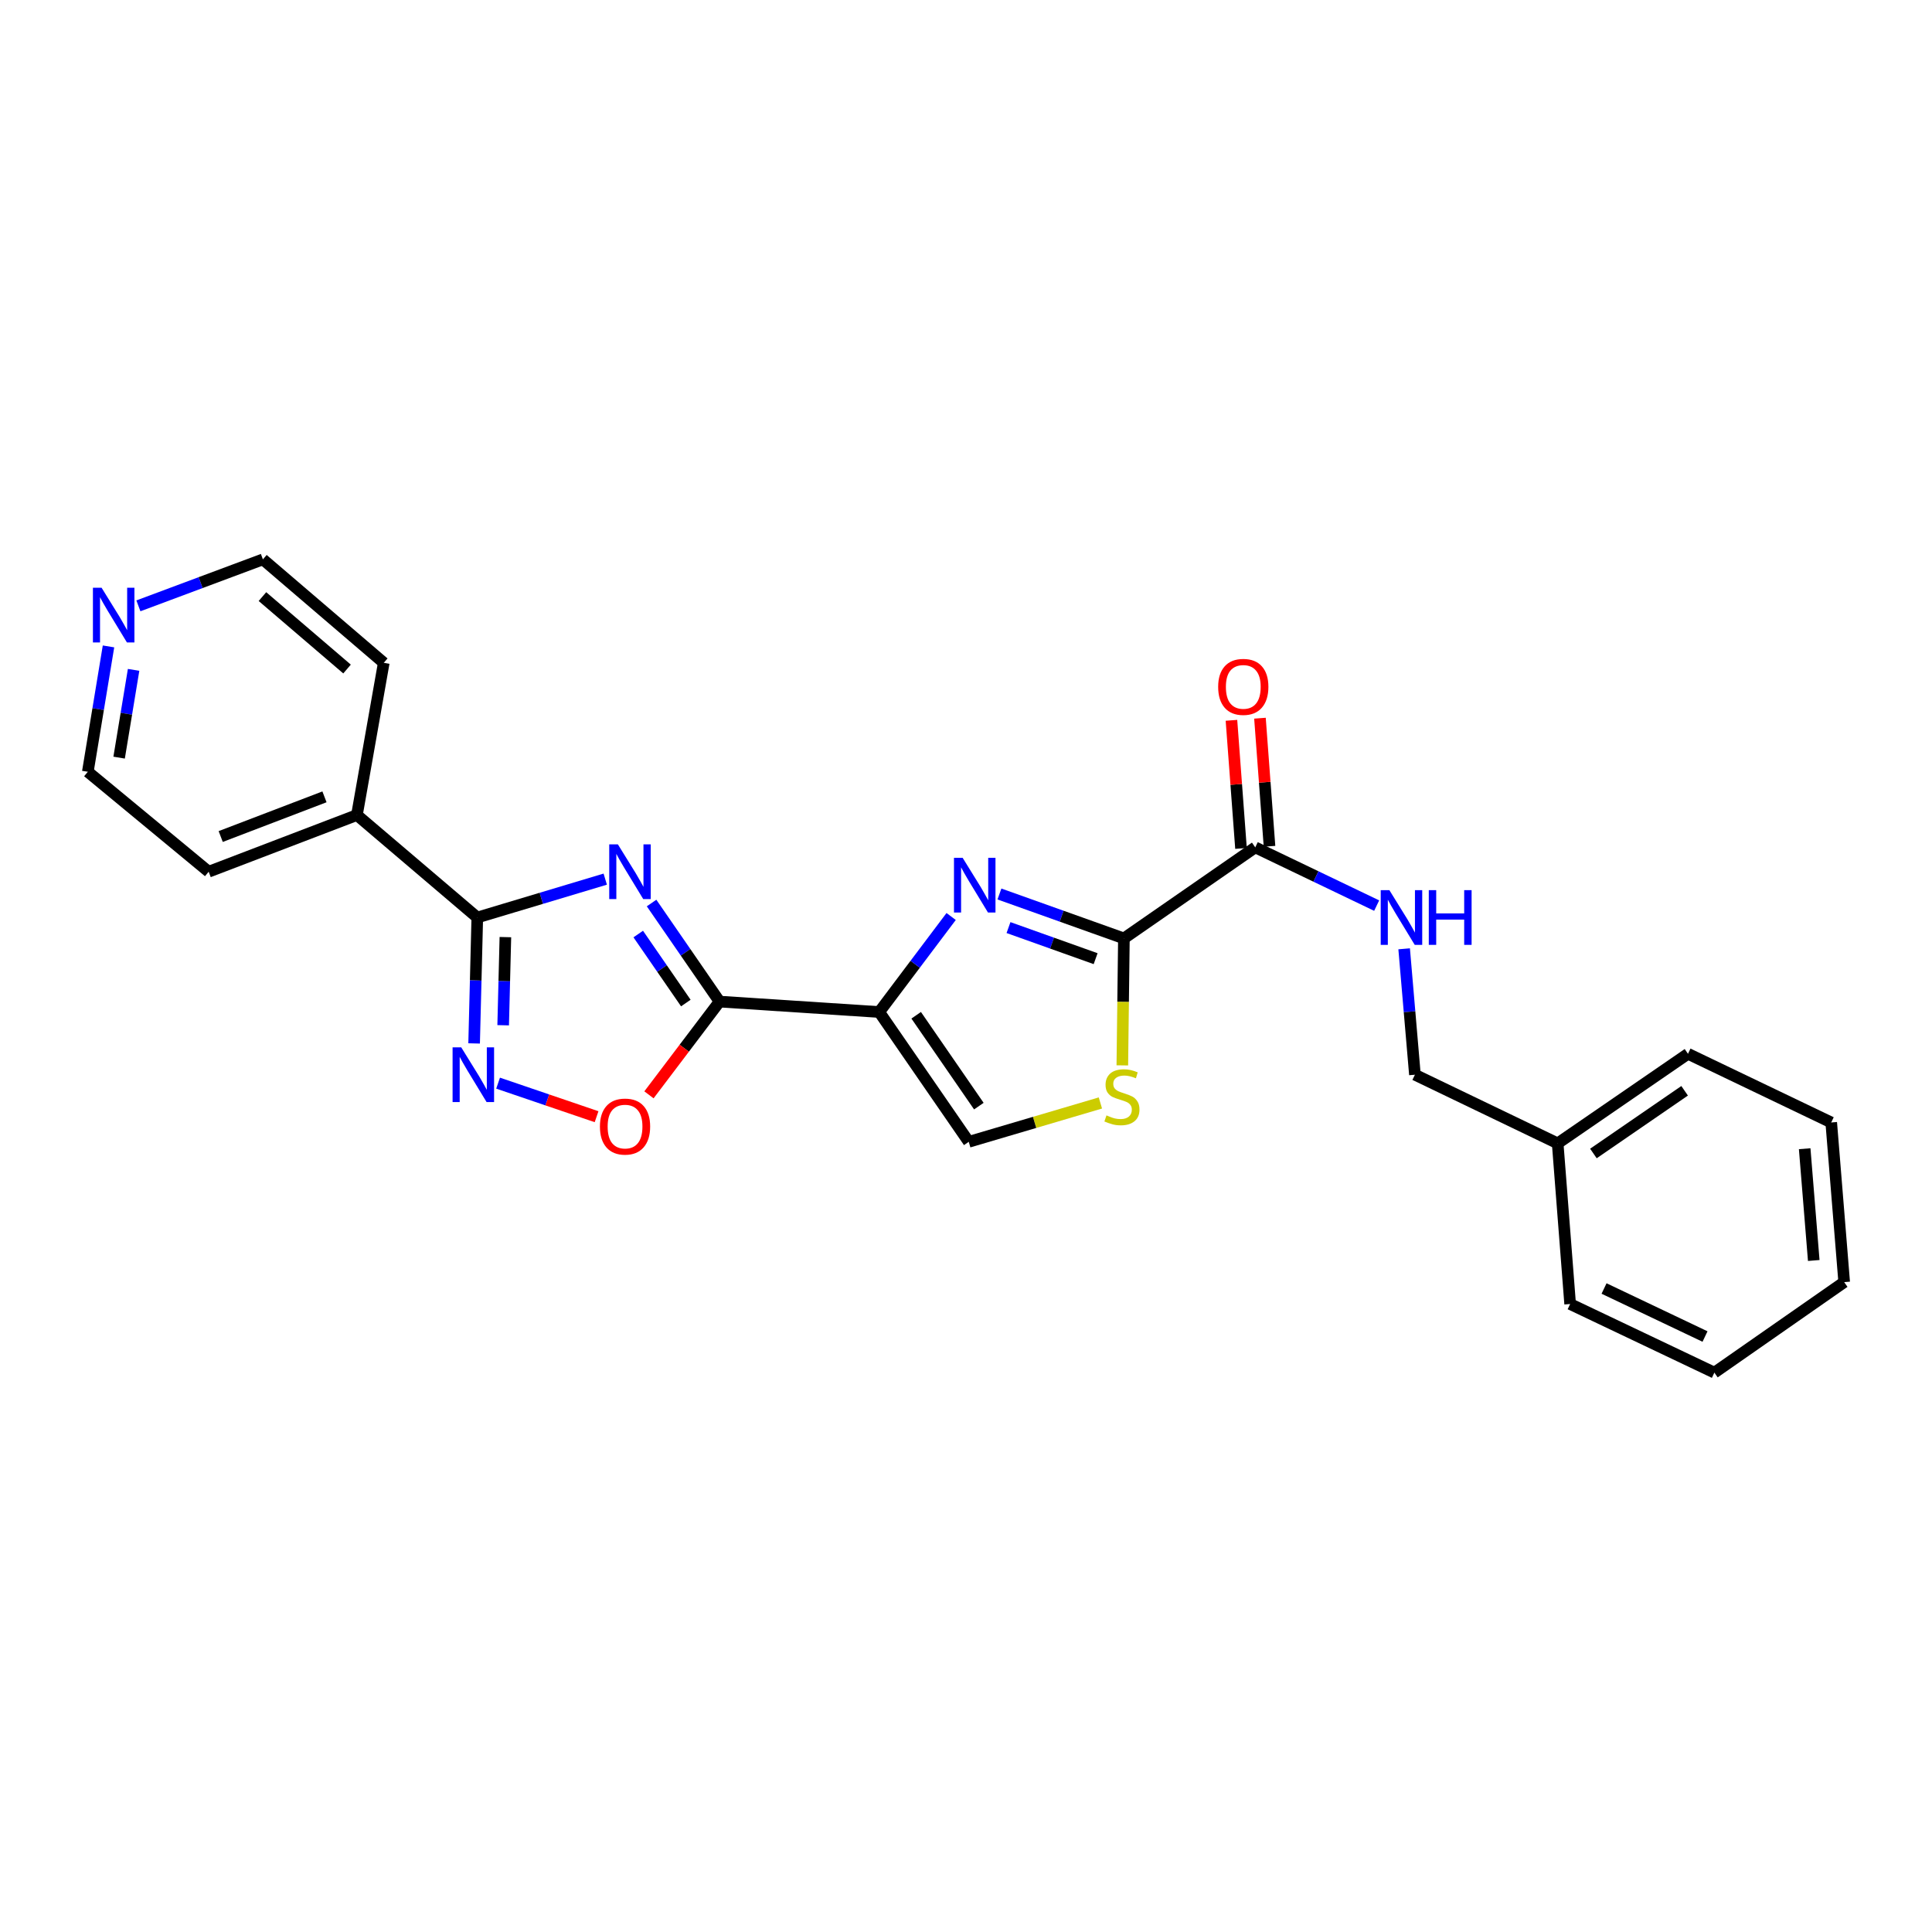 <?xml version='1.0' encoding='iso-8859-1'?>
<svg version='1.1' baseProfile='full'
              xmlns='http://www.w3.org/2000/svg'
                      xmlns:rdkit='http://www.rdkit.org/xml'
                      xmlns:xlink='http://www.w3.org/1999/xlink'
                  xml:space='preserve'
width='1000px' height='1000px' viewBox='0 0 1000 1000'>
<!-- END OF HEADER -->
<rect style='opacity:1.0;fill:#FFFFFF;stroke:none' width='1000' height='1000' x='0' y='0'> </rect>
<path class='bond-1' d='M 337.251,467.405 L 354.846,492.916' style='fill:none;fill-rule:evenodd;stroke:#0000FF;stroke-width:6px;stroke-linecap:butt;stroke-linejoin:miter;stroke-opacity:1' />
<path class='bond-1' d='M 354.846,492.916 L 372.441,518.427' style='fill:none;fill-rule:evenodd;stroke:#000000;stroke-width:6px;stroke-linecap:butt;stroke-linejoin:miter;stroke-opacity:1' />
<path class='bond-1' d='M 330.351,483.458 L 342.667,501.316' style='fill:none;fill-rule:evenodd;stroke:#0000FF;stroke-width:6px;stroke-linecap:butt;stroke-linejoin:miter;stroke-opacity:1' />
<path class='bond-1' d='M 342.667,501.316 L 354.984,519.173' style='fill:none;fill-rule:evenodd;stroke:#000000;stroke-width:6px;stroke-linecap:butt;stroke-linejoin:miter;stroke-opacity:1' />
<path class='bond-3' d='M 313.274,455.042 L 280.159,464.971' style='fill:none;fill-rule:evenodd;stroke:#0000FF;stroke-width:6px;stroke-linecap:butt;stroke-linejoin:miter;stroke-opacity:1' />
<path class='bond-3' d='M 280.159,464.971 L 247.043,474.899' style='fill:none;fill-rule:evenodd;stroke:#000000;stroke-width:6px;stroke-linecap:butt;stroke-linejoin:miter;stroke-opacity:1' />
<path class='bond-0' d='M 455.083,523.819 L 372.441,518.427' style='fill:none;fill-rule:evenodd;stroke:#000000;stroke-width:6px;stroke-linecap:butt;stroke-linejoin:miter;stroke-opacity:1' />
<path class='bond-2' d='M 455.083,523.819 L 473.697,499.099' style='fill:none;fill-rule:evenodd;stroke:#000000;stroke-width:6px;stroke-linecap:butt;stroke-linejoin:miter;stroke-opacity:1' />
<path class='bond-2' d='M 473.697,499.099 L 492.311,474.38' style='fill:none;fill-rule:evenodd;stroke:#0000FF;stroke-width:6px;stroke-linecap:butt;stroke-linejoin:miter;stroke-opacity:1' />
<path class='bond-8' d='M 455.083,523.819 L 501.422,591.009' style='fill:none;fill-rule:evenodd;stroke:#000000;stroke-width:6px;stroke-linecap:butt;stroke-linejoin:miter;stroke-opacity:1' />
<path class='bond-8' d='M 474.213,525.498 L 506.65,572.532' style='fill:none;fill-rule:evenodd;stroke:#000000;stroke-width:6px;stroke-linecap:butt;stroke-linejoin:miter;stroke-opacity:1' />
<path class='bond-6' d='M 372.441,518.427 L 354.17,542.555' style='fill:none;fill-rule:evenodd;stroke:#000000;stroke-width:6px;stroke-linecap:butt;stroke-linejoin:miter;stroke-opacity:1' />
<path class='bond-6' d='M 354.17,542.555 L 335.899,566.683' style='fill:none;fill-rule:evenodd;stroke:#FF0000;stroke-width:6px;stroke-linecap:butt;stroke-linejoin:miter;stroke-opacity:1' />
<path class='bond-4' d='M 517.31,462.73 L 549.52,474.227' style='fill:none;fill-rule:evenodd;stroke:#0000FF;stroke-width:6px;stroke-linecap:butt;stroke-linejoin:miter;stroke-opacity:1' />
<path class='bond-4' d='M 549.52,474.227 L 581.73,485.724' style='fill:none;fill-rule:evenodd;stroke:#000000;stroke-width:6px;stroke-linecap:butt;stroke-linejoin:miter;stroke-opacity:1' />
<path class='bond-4' d='M 522,480.112 L 544.547,488.16' style='fill:none;fill-rule:evenodd;stroke:#0000FF;stroke-width:6px;stroke-linecap:butt;stroke-linejoin:miter;stroke-opacity:1' />
<path class='bond-4' d='M 544.547,488.16 L 567.094,496.208' style='fill:none;fill-rule:evenodd;stroke:#000000;stroke-width:6px;stroke-linecap:butt;stroke-linejoin:miter;stroke-opacity:1' />
<path class='bond-5' d='M 247.043,474.899 L 246.223,507.486' style='fill:none;fill-rule:evenodd;stroke:#000000;stroke-width:6px;stroke-linecap:butt;stroke-linejoin:miter;stroke-opacity:1' />
<path class='bond-5' d='M 246.223,507.486 L 245.404,540.073' style='fill:none;fill-rule:evenodd;stroke:#0000FF;stroke-width:6px;stroke-linecap:butt;stroke-linejoin:miter;stroke-opacity:1' />
<path class='bond-5' d='M 261.586,485.047 L 261.013,507.858' style='fill:none;fill-rule:evenodd;stroke:#000000;stroke-width:6px;stroke-linecap:butt;stroke-linejoin:miter;stroke-opacity:1' />
<path class='bond-5' d='M 261.013,507.858 L 260.439,530.669' style='fill:none;fill-rule:evenodd;stroke:#0000FF;stroke-width:6px;stroke-linecap:butt;stroke-linejoin:miter;stroke-opacity:1' />
<path class='bond-11' d='M 247.043,474.899 L 184.743,421.862' style='fill:none;fill-rule:evenodd;stroke:#000000;stroke-width:6px;stroke-linecap:butt;stroke-linejoin:miter;stroke-opacity:1' />
<path class='bond-9' d='M 581.73,485.724 L 649.718,438.596' style='fill:none;fill-rule:evenodd;stroke:#000000;stroke-width:6px;stroke-linecap:butt;stroke-linejoin:miter;stroke-opacity:1' />
<path class='bond-27' d='M 581.73,485.724 L 581.321,518.579' style='fill:none;fill-rule:evenodd;stroke:#000000;stroke-width:6px;stroke-linecap:butt;stroke-linejoin:miter;stroke-opacity:1' />
<path class='bond-27' d='M 581.321,518.579 L 580.912,551.434' style='fill:none;fill-rule:evenodd;stroke:#CCCC00;stroke-width:6px;stroke-linecap:butt;stroke-linejoin:miter;stroke-opacity:1' />
<path class='bond-25' d='M 257.81,560.635 L 283.298,569.321' style='fill:none;fill-rule:evenodd;stroke:#0000FF;stroke-width:6px;stroke-linecap:butt;stroke-linejoin:miter;stroke-opacity:1' />
<path class='bond-25' d='M 283.298,569.321 L 308.785,578.007' style='fill:none;fill-rule:evenodd;stroke:#FF0000;stroke-width:6px;stroke-linecap:butt;stroke-linejoin:miter;stroke-opacity:1' />
<path class='bond-7' d='M 569.564,570.892 L 535.493,580.951' style='fill:none;fill-rule:evenodd;stroke:#CCCC00;stroke-width:6px;stroke-linecap:butt;stroke-linejoin:miter;stroke-opacity:1' />
<path class='bond-7' d='M 535.493,580.951 L 501.422,591.009' style='fill:none;fill-rule:evenodd;stroke:#000000;stroke-width:6px;stroke-linecap:butt;stroke-linejoin:miter;stroke-opacity:1' />
<path class='bond-10' d='M 649.718,438.596 L 681.139,453.668' style='fill:none;fill-rule:evenodd;stroke:#000000;stroke-width:6px;stroke-linecap:butt;stroke-linejoin:miter;stroke-opacity:1' />
<path class='bond-10' d='M 681.139,453.668 L 712.56,468.741' style='fill:none;fill-rule:evenodd;stroke:#0000FF;stroke-width:6px;stroke-linecap:butt;stroke-linejoin:miter;stroke-opacity:1' />
<path class='bond-12' d='M 657.095,438.046 L 654.624,404.892' style='fill:none;fill-rule:evenodd;stroke:#000000;stroke-width:6px;stroke-linecap:butt;stroke-linejoin:miter;stroke-opacity:1' />
<path class='bond-12' d='M 654.624,404.892 L 652.153,371.738' style='fill:none;fill-rule:evenodd;stroke:#FF0000;stroke-width:6px;stroke-linecap:butt;stroke-linejoin:miter;stroke-opacity:1' />
<path class='bond-12' d='M 642.341,439.145 L 639.87,405.992' style='fill:none;fill-rule:evenodd;stroke:#000000;stroke-width:6px;stroke-linecap:butt;stroke-linejoin:miter;stroke-opacity:1' />
<path class='bond-12' d='M 639.87,405.992 L 637.399,372.838' style='fill:none;fill-rule:evenodd;stroke:#FF0000;stroke-width:6px;stroke-linecap:butt;stroke-linejoin:miter;stroke-opacity:1' />
<path class='bond-14' d='M 726.785,491.101 L 729.573,523.684' style='fill:none;fill-rule:evenodd;stroke:#0000FF;stroke-width:6px;stroke-linecap:butt;stroke-linejoin:miter;stroke-opacity:1' />
<path class='bond-14' d='M 729.573,523.684 L 732.36,556.268' style='fill:none;fill-rule:evenodd;stroke:#000000;stroke-width:6px;stroke-linecap:butt;stroke-linejoin:miter;stroke-opacity:1' />
<path class='bond-18' d='M 184.743,421.862 L 198.633,343.082' style='fill:none;fill-rule:evenodd;stroke:#000000;stroke-width:6px;stroke-linecap:butt;stroke-linejoin:miter;stroke-opacity:1' />
<path class='bond-19' d='M 184.743,421.862 L 108.01,451.204' style='fill:none;fill-rule:evenodd;stroke:#000000;stroke-width:6px;stroke-linecap:butt;stroke-linejoin:miter;stroke-opacity:1' />
<path class='bond-19' d='M 167.949,412.445 L 114.236,432.984' style='fill:none;fill-rule:evenodd;stroke:#000000;stroke-width:6px;stroke-linecap:butt;stroke-linejoin:miter;stroke-opacity:1' />
<path class='bond-13' d='M 56.16,334.583 L 50.807,367.028' style='fill:none;fill-rule:evenodd;stroke:#0000FF;stroke-width:6px;stroke-linecap:butt;stroke-linejoin:miter;stroke-opacity:1' />
<path class='bond-13' d='M 50.807,367.028 L 45.455,399.473' style='fill:none;fill-rule:evenodd;stroke:#000000;stroke-width:6px;stroke-linecap:butt;stroke-linejoin:miter;stroke-opacity:1' />
<path class='bond-13' d='M 69.151,346.724 L 65.404,369.436' style='fill:none;fill-rule:evenodd;stroke:#0000FF;stroke-width:6px;stroke-linecap:butt;stroke-linejoin:miter;stroke-opacity:1' />
<path class='bond-13' d='M 65.404,369.436 L 61.657,392.148' style='fill:none;fill-rule:evenodd;stroke:#000000;stroke-width:6px;stroke-linecap:butt;stroke-linejoin:miter;stroke-opacity:1' />
<path class='bond-26' d='M 71.636,313.588 L 103.857,301.557' style='fill:none;fill-rule:evenodd;stroke:#0000FF;stroke-width:6px;stroke-linecap:butt;stroke-linejoin:miter;stroke-opacity:1' />
<path class='bond-26' d='M 103.857,301.557 L 136.078,289.527' style='fill:none;fill-rule:evenodd;stroke:#000000;stroke-width:6px;stroke-linecap:butt;stroke-linejoin:miter;stroke-opacity:1' />
<path class='bond-15' d='M 732.36,556.268 L 806.249,591.807' style='fill:none;fill-rule:evenodd;stroke:#000000;stroke-width:6px;stroke-linecap:butt;stroke-linejoin:miter;stroke-opacity:1' />
<path class='bond-20' d='M 806.249,591.807 L 873.695,545.443' style='fill:none;fill-rule:evenodd;stroke:#000000;stroke-width:6px;stroke-linecap:butt;stroke-linejoin:miter;stroke-opacity:1' />
<path class='bond-20' d='M 824.747,597.044 L 871.959,564.589' style='fill:none;fill-rule:evenodd;stroke:#000000;stroke-width:6px;stroke-linecap:butt;stroke-linejoin:miter;stroke-opacity:1' />
<path class='bond-21' d='M 806.249,591.807 L 812.701,674.959' style='fill:none;fill-rule:evenodd;stroke:#000000;stroke-width:6px;stroke-linecap:butt;stroke-linejoin:miter;stroke-opacity:1' />
<path class='bond-16' d='M 136.078,289.527 L 198.633,343.082' style='fill:none;fill-rule:evenodd;stroke:#000000;stroke-width:6px;stroke-linecap:butt;stroke-linejoin:miter;stroke-opacity:1' />
<path class='bond-16' d='M 135.839,308.799 L 179.628,346.287' style='fill:none;fill-rule:evenodd;stroke:#000000;stroke-width:6px;stroke-linecap:butt;stroke-linejoin:miter;stroke-opacity:1' />
<path class='bond-17' d='M 45.455,399.473 L 108.01,451.204' style='fill:none;fill-rule:evenodd;stroke:#000000;stroke-width:6px;stroke-linecap:butt;stroke-linejoin:miter;stroke-opacity:1' />
<path class='bond-22' d='M 873.695,545.443 L 947.839,580.982' style='fill:none;fill-rule:evenodd;stroke:#000000;stroke-width:6px;stroke-linecap:butt;stroke-linejoin:miter;stroke-opacity:1' />
<path class='bond-23' d='M 812.701,674.959 L 887.355,710.473' style='fill:none;fill-rule:evenodd;stroke:#000000;stroke-width:6px;stroke-linecap:butt;stroke-linejoin:miter;stroke-opacity:1' />
<path class='bond-23' d='M 830.255,666.926 L 882.512,691.786' style='fill:none;fill-rule:evenodd;stroke:#000000;stroke-width:6px;stroke-linecap:butt;stroke-linejoin:miter;stroke-opacity:1' />
<path class='bond-28' d='M 947.839,580.982 L 954.545,663.625' style='fill:none;fill-rule:evenodd;stroke:#000000;stroke-width:6px;stroke-linecap:butt;stroke-linejoin:miter;stroke-opacity:1' />
<path class='bond-28' d='M 934.099,594.575 L 938.794,652.425' style='fill:none;fill-rule:evenodd;stroke:#000000;stroke-width:6px;stroke-linecap:butt;stroke-linejoin:miter;stroke-opacity:1' />
<path class='bond-24' d='M 887.355,710.473 L 954.545,663.625' style='fill:none;fill-rule:evenodd;stroke:#000000;stroke-width:6px;stroke-linecap:butt;stroke-linejoin:miter;stroke-opacity:1' />
<path  class='atom-0' d='M 319.817 437.044
L 329.097 452.044
Q 330.017 453.524, 331.497 456.204
Q 332.977 458.884, 333.057 459.044
L 333.057 437.044
L 336.817 437.044
L 336.817 465.364
L 332.937 465.364
L 322.977 448.964
Q 321.817 447.044, 320.577 444.844
Q 319.377 442.644, 319.017 441.964
L 319.017 465.364
L 315.337 465.364
L 315.337 437.044
L 319.817 437.044
' fill='#0000FF'/>
<path  class='atom-3' d='M 498.26 444.005
L 507.54 459.005
Q 508.46 460.485, 509.94 463.165
Q 511.42 465.845, 511.5 466.005
L 511.5 444.005
L 515.26 444.005
L 515.26 472.325
L 511.38 472.325
L 501.42 455.925
Q 500.26 454.005, 499.02 451.805
Q 497.82 449.605, 497.46 448.925
L 497.46 472.325
L 493.78 472.325
L 493.78 444.005
L 498.26 444.005
' fill='#0000FF'/>
<path  class='atom-6' d='M 238.736 542.108
L 248.016 557.108
Q 248.936 558.588, 250.416 561.268
Q 251.896 563.948, 251.976 564.108
L 251.976 542.108
L 255.736 542.108
L 255.736 570.428
L 251.856 570.428
L 241.896 554.028
Q 240.736 552.108, 239.496 549.908
Q 238.296 547.708, 237.936 547.028
L 237.936 570.428
L 234.256 570.428
L 234.256 542.108
L 238.736 542.108
' fill='#0000FF'/>
<path  class='atom-7' d='M 310.521 583.109
Q 310.521 576.309, 313.881 572.509
Q 317.241 568.709, 323.521 568.709
Q 329.801 568.709, 333.161 572.509
Q 336.521 576.309, 336.521 583.109
Q 336.521 589.989, 333.121 593.909
Q 329.721 597.789, 323.521 597.789
Q 317.281 597.789, 313.881 593.909
Q 310.521 590.029, 310.521 583.109
M 323.521 594.589
Q 327.841 594.589, 330.161 591.709
Q 332.521 588.789, 332.521 583.109
Q 332.521 577.549, 330.161 574.749
Q 327.841 571.909, 323.521 571.909
Q 319.201 571.909, 316.841 574.709
Q 314.521 577.509, 314.521 583.109
Q 314.521 588.829, 316.841 591.709
Q 319.201 594.589, 323.521 594.589
' fill='#FF0000'/>
<path  class='atom-8' d='M 572.711 577.322
Q 573.031 577.442, 574.351 578.002
Q 575.671 578.562, 577.111 578.922
Q 578.591 579.242, 580.031 579.242
Q 582.711 579.242, 584.271 577.962
Q 585.831 576.642, 585.831 574.362
Q 585.831 572.802, 585.031 571.842
Q 584.271 570.882, 583.071 570.362
Q 581.871 569.842, 579.871 569.242
Q 577.351 568.482, 575.831 567.762
Q 574.351 567.042, 573.271 565.522
Q 572.231 564.002, 572.231 561.442
Q 572.231 557.882, 574.631 555.682
Q 577.071 553.482, 581.871 553.482
Q 585.151 553.482, 588.871 555.042
L 587.951 558.122
Q 584.551 556.722, 581.991 556.722
Q 579.231 556.722, 577.711 557.882
Q 576.191 559.002, 576.231 560.962
Q 576.231 562.482, 576.991 563.402
Q 577.791 564.322, 578.911 564.842
Q 580.071 565.362, 581.991 565.962
Q 584.551 566.762, 586.071 567.562
Q 587.591 568.362, 588.671 570.002
Q 589.791 571.602, 589.791 574.362
Q 589.791 578.282, 587.151 580.402
Q 584.551 582.482, 580.191 582.482
Q 577.671 582.482, 575.751 581.922
Q 573.871 581.402, 571.631 580.482
L 572.711 577.322
' fill='#CCCC00'/>
<path  class='atom-11' d='M 719.139 460.739
L 728.419 475.739
Q 729.339 477.219, 730.819 479.899
Q 732.299 482.579, 732.379 482.739
L 732.379 460.739
L 736.139 460.739
L 736.139 489.059
L 732.259 489.059
L 722.299 472.659
Q 721.139 470.739, 719.899 468.539
Q 718.699 466.339, 718.339 465.659
L 718.339 489.059
L 714.659 489.059
L 714.659 460.739
L 719.139 460.739
' fill='#0000FF'/>
<path  class='atom-11' d='M 739.539 460.739
L 743.379 460.739
L 743.379 472.779
L 757.859 472.779
L 757.859 460.739
L 761.699 460.739
L 761.699 489.059
L 757.859 489.059
L 757.859 475.979
L 743.379 475.979
L 743.379 489.059
L 739.539 489.059
L 739.539 460.739
' fill='#0000FF'/>
<path  class='atom-13' d='M 630.521 355.524
Q 630.521 348.724, 633.881 344.924
Q 637.241 341.124, 643.521 341.124
Q 649.801 341.124, 653.161 344.924
Q 656.521 348.724, 656.521 355.524
Q 656.521 362.404, 653.121 366.324
Q 649.721 370.204, 643.521 370.204
Q 637.281 370.204, 633.881 366.324
Q 630.521 362.444, 630.521 355.524
M 643.521 367.004
Q 647.841 367.004, 650.161 364.124
Q 652.521 361.204, 652.521 355.524
Q 652.521 349.964, 650.161 347.164
Q 647.841 344.324, 643.521 344.324
Q 639.201 344.324, 636.841 347.124
Q 634.521 349.924, 634.521 355.524
Q 634.521 361.244, 636.841 364.124
Q 639.201 367.004, 643.521 367.004
' fill='#FF0000'/>
<path  class='atom-14' d='M 52.575 304.208
L 61.855 319.208
Q 62.775 320.688, 64.255 323.368
Q 65.735 326.048, 65.815 326.208
L 65.815 304.208
L 69.575 304.208
L 69.575 332.528
L 65.695 332.528
L 55.735 316.128
Q 54.575 314.208, 53.335 312.008
Q 52.135 309.808, 51.775 309.128
L 51.775 332.528
L 48.095 332.528
L 48.095 304.208
L 52.575 304.208
' fill='#0000FF'/>
</svg>
